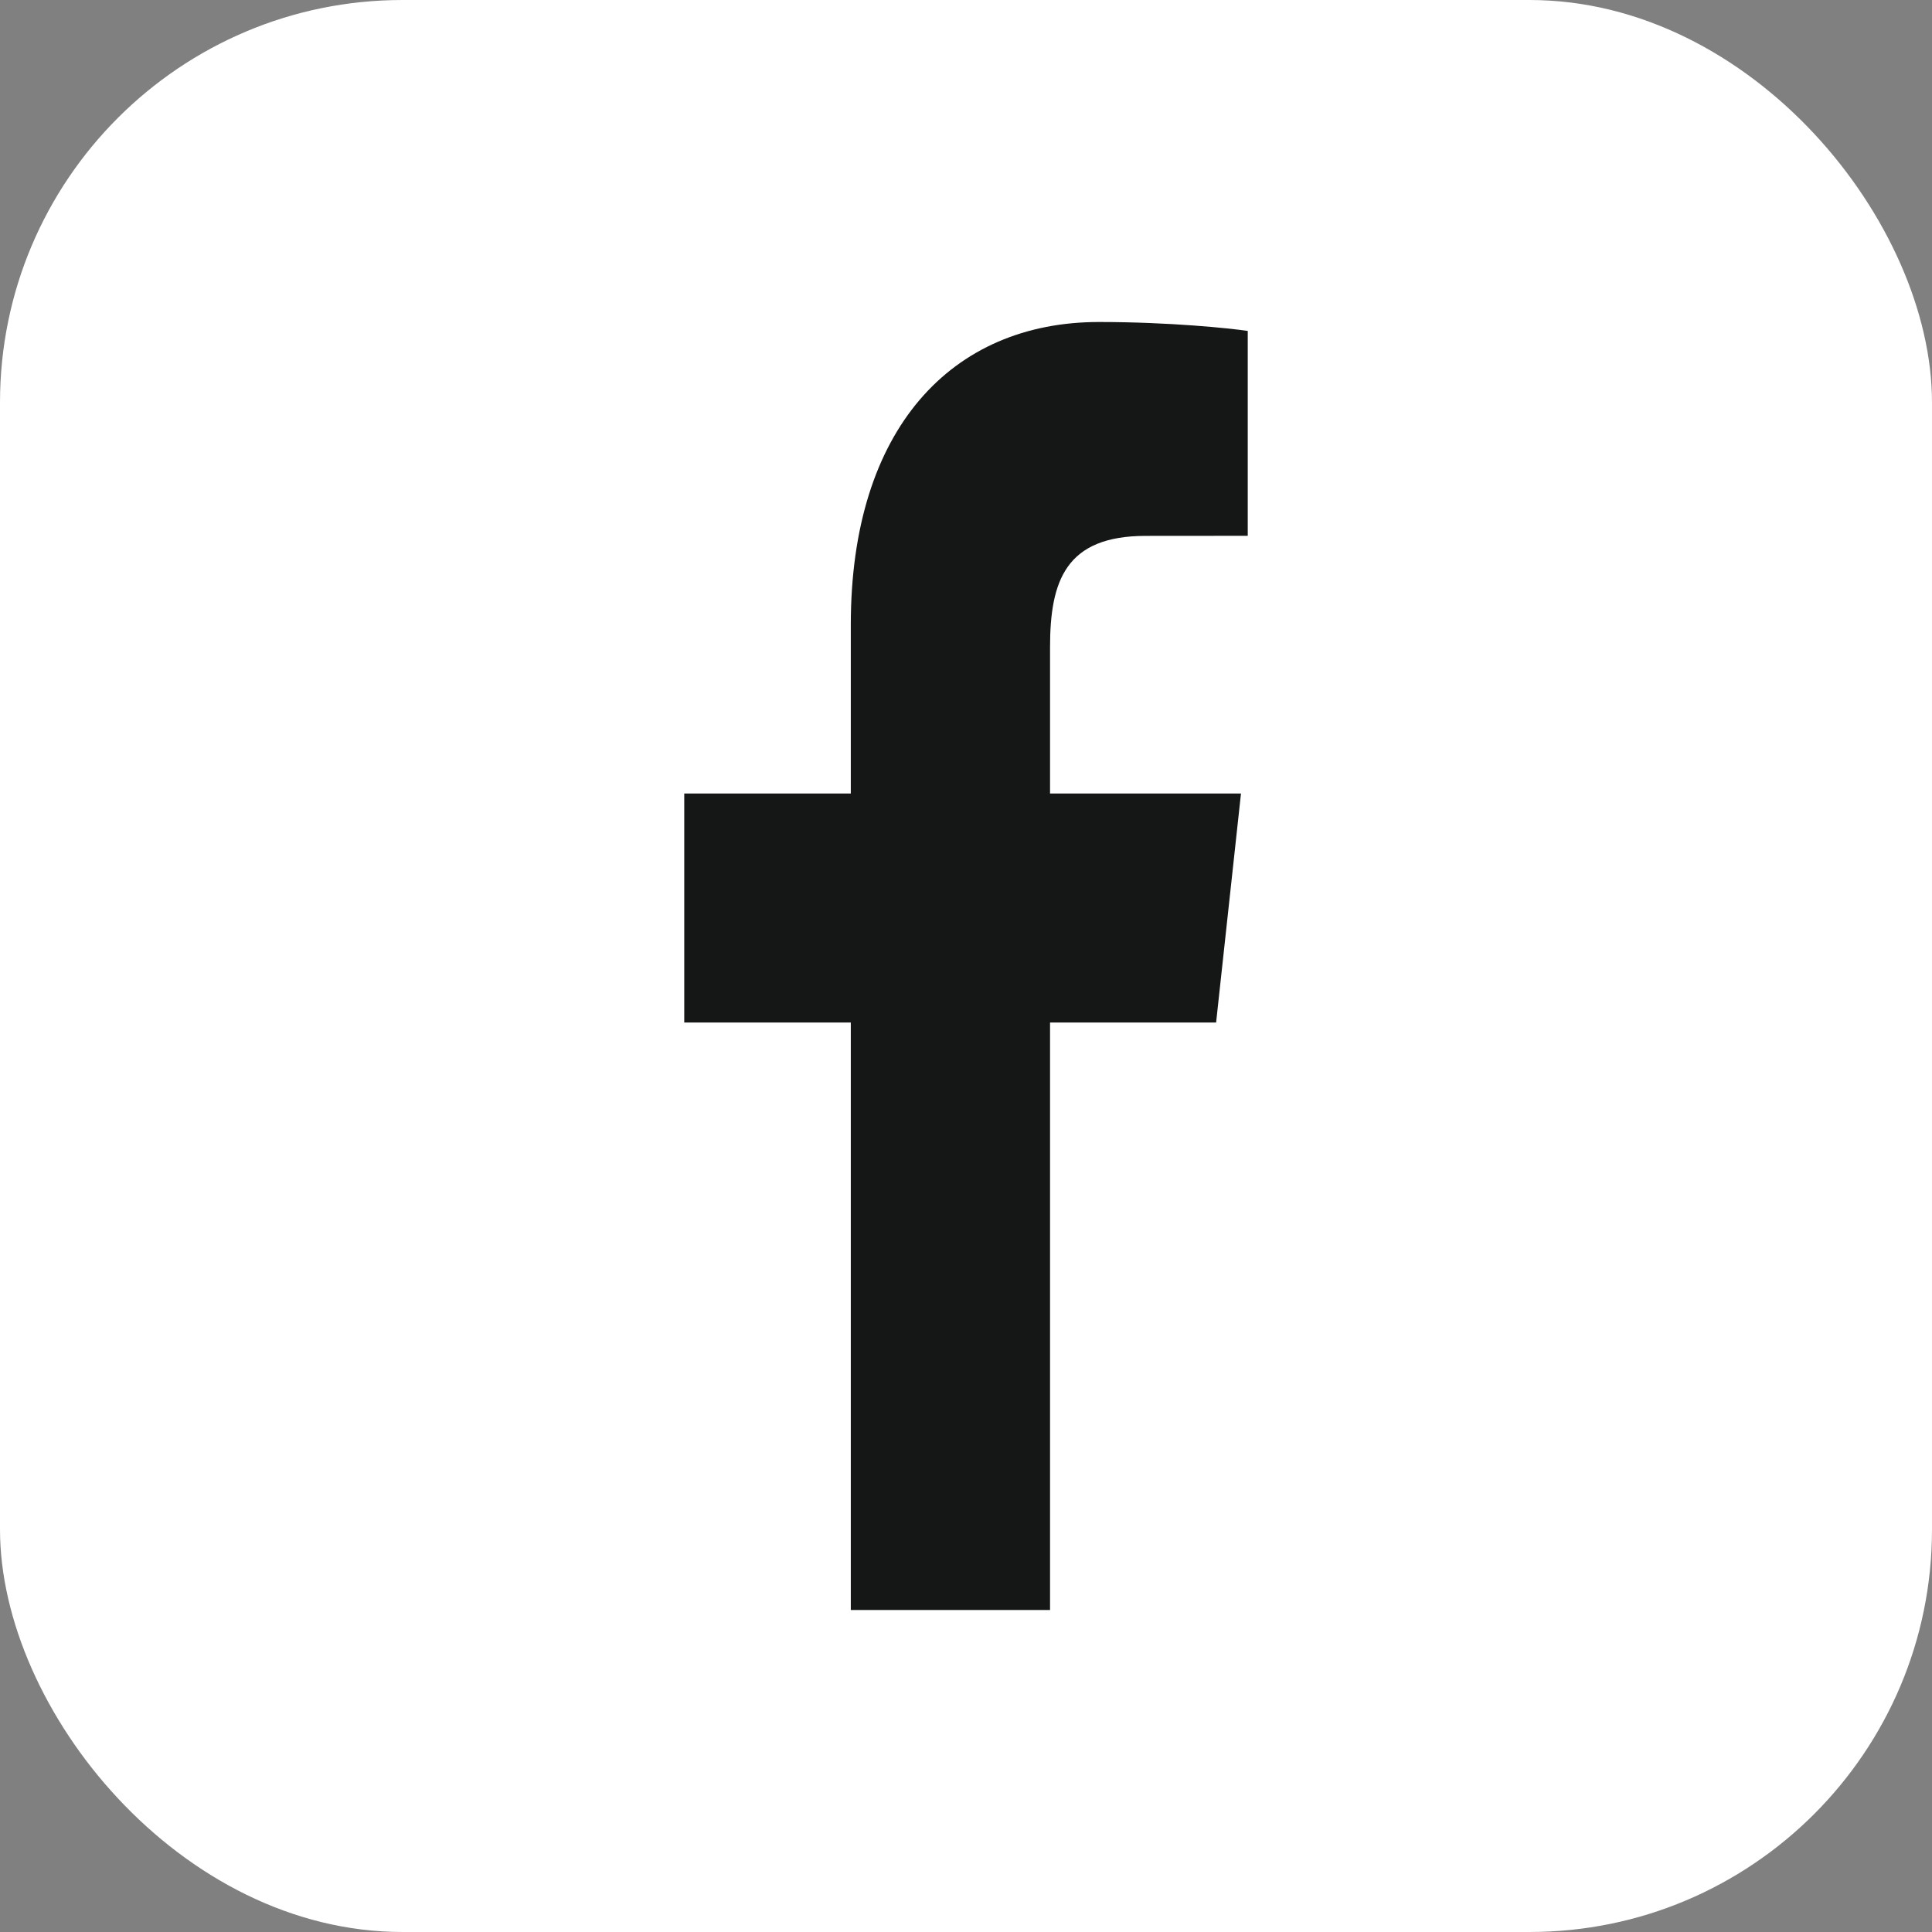 <svg width="24" height="24" viewBox="0 0 24 24" fill="none" xmlns="http://www.w3.org/2000/svg">
<rect x="0" y="0" width="24" height="24" fill="#808080" stroke="none"/>
<rect width="24" height="24" rx="5" fill="white"/>
<path d="M13.044 20V12.702H15.107L15.416 9.857H13.044V8.041C13.044 7.218 13.236 6.657 14.232 6.657L15.5 6.656V4.111C15.281 4.078 14.528 4 13.652 4C11.822 4 10.569 5.326 10.569 7.759V9.857H8.5V12.702H10.569V20H13.044Z" fill="#151616"/>
</svg>

